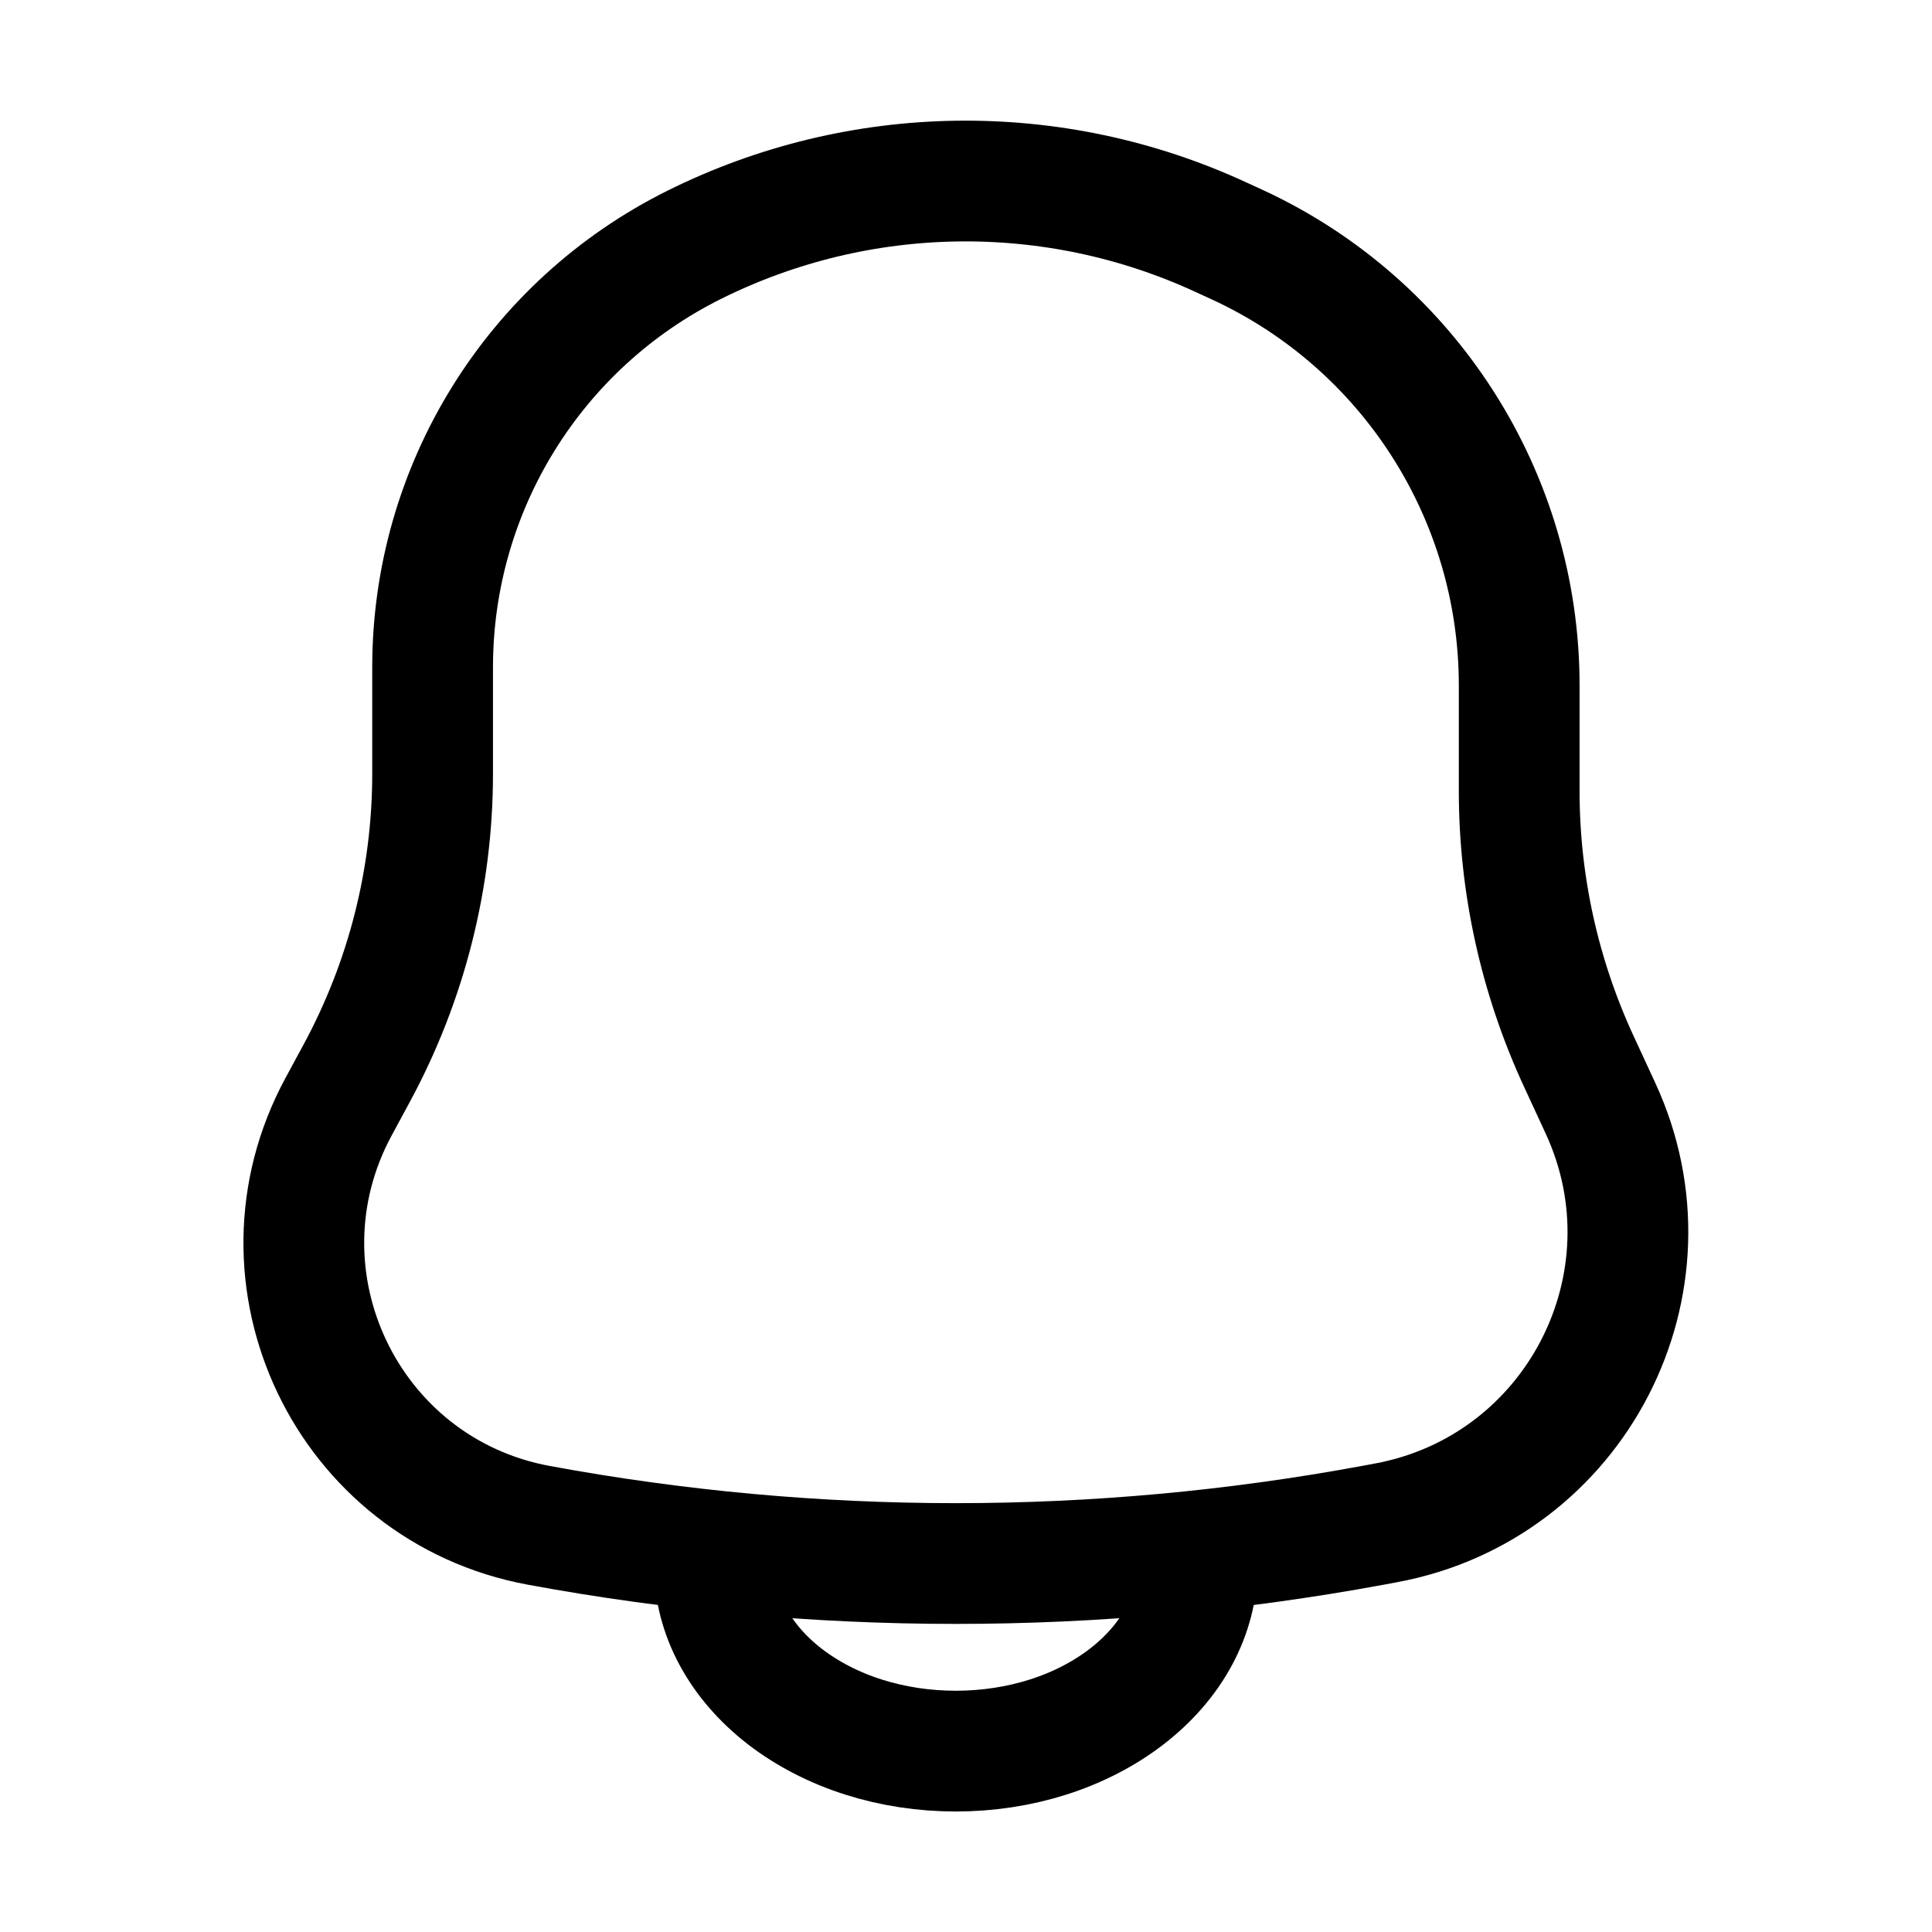 <?xml version="1.0" encoding="utf-8"?><!-- Скачано с сайта svg4.ru / Downloaded from svg4.ru -->
<svg width="800px" height="800px" viewBox="0 0 24 24" fill="none" xmlns="http://www.w3.org/2000/svg">
<g id="style=linear">
<g id="notification-bell">
<path id="vector" d="M14.873 19.443C14.873 19.747 14.795 20.047 14.645 20.327C14.494 20.608 14.273 20.862 13.994 21.077C13.716 21.291 13.385 21.462 13.021 21.578C12.657 21.694 12.267 21.753 11.873 21.753C11.479 21.753 11.089 21.694 10.725 21.578C10.361 21.462 10.031 21.291 9.752 21.077C9.474 20.862 9.253 20.608 9.102 20.327C8.951 20.047 8.874 19.747 8.874 19.443" stroke="#000000" stroke-width="1.5" stroke-linecap="round"/>
<path id="vector_2" d="M19.615 13.19L19.879 13.761C20.889 15.937 19.574 18.482 17.215 18.918L17.054 18.948C13.629 19.581 10.117 19.581 6.692 18.948C4.313 18.508 3.055 15.876 4.206 13.748L4.432 13.33C5.05 12.187 5.374 10.909 5.374 9.609L5.374 8.288C5.374 6.064 6.633 4.032 8.624 3.041C10.678 2.019 13.085 1.984 15.168 2.947L15.373 3.041C17.506 4.027 18.872 6.163 18.872 8.514L18.872 9.824C18.872 10.987 19.126 12.135 19.615 13.19Z" stroke="#000000" stroke-width="1.5"/>
</g>
</g>
</svg>